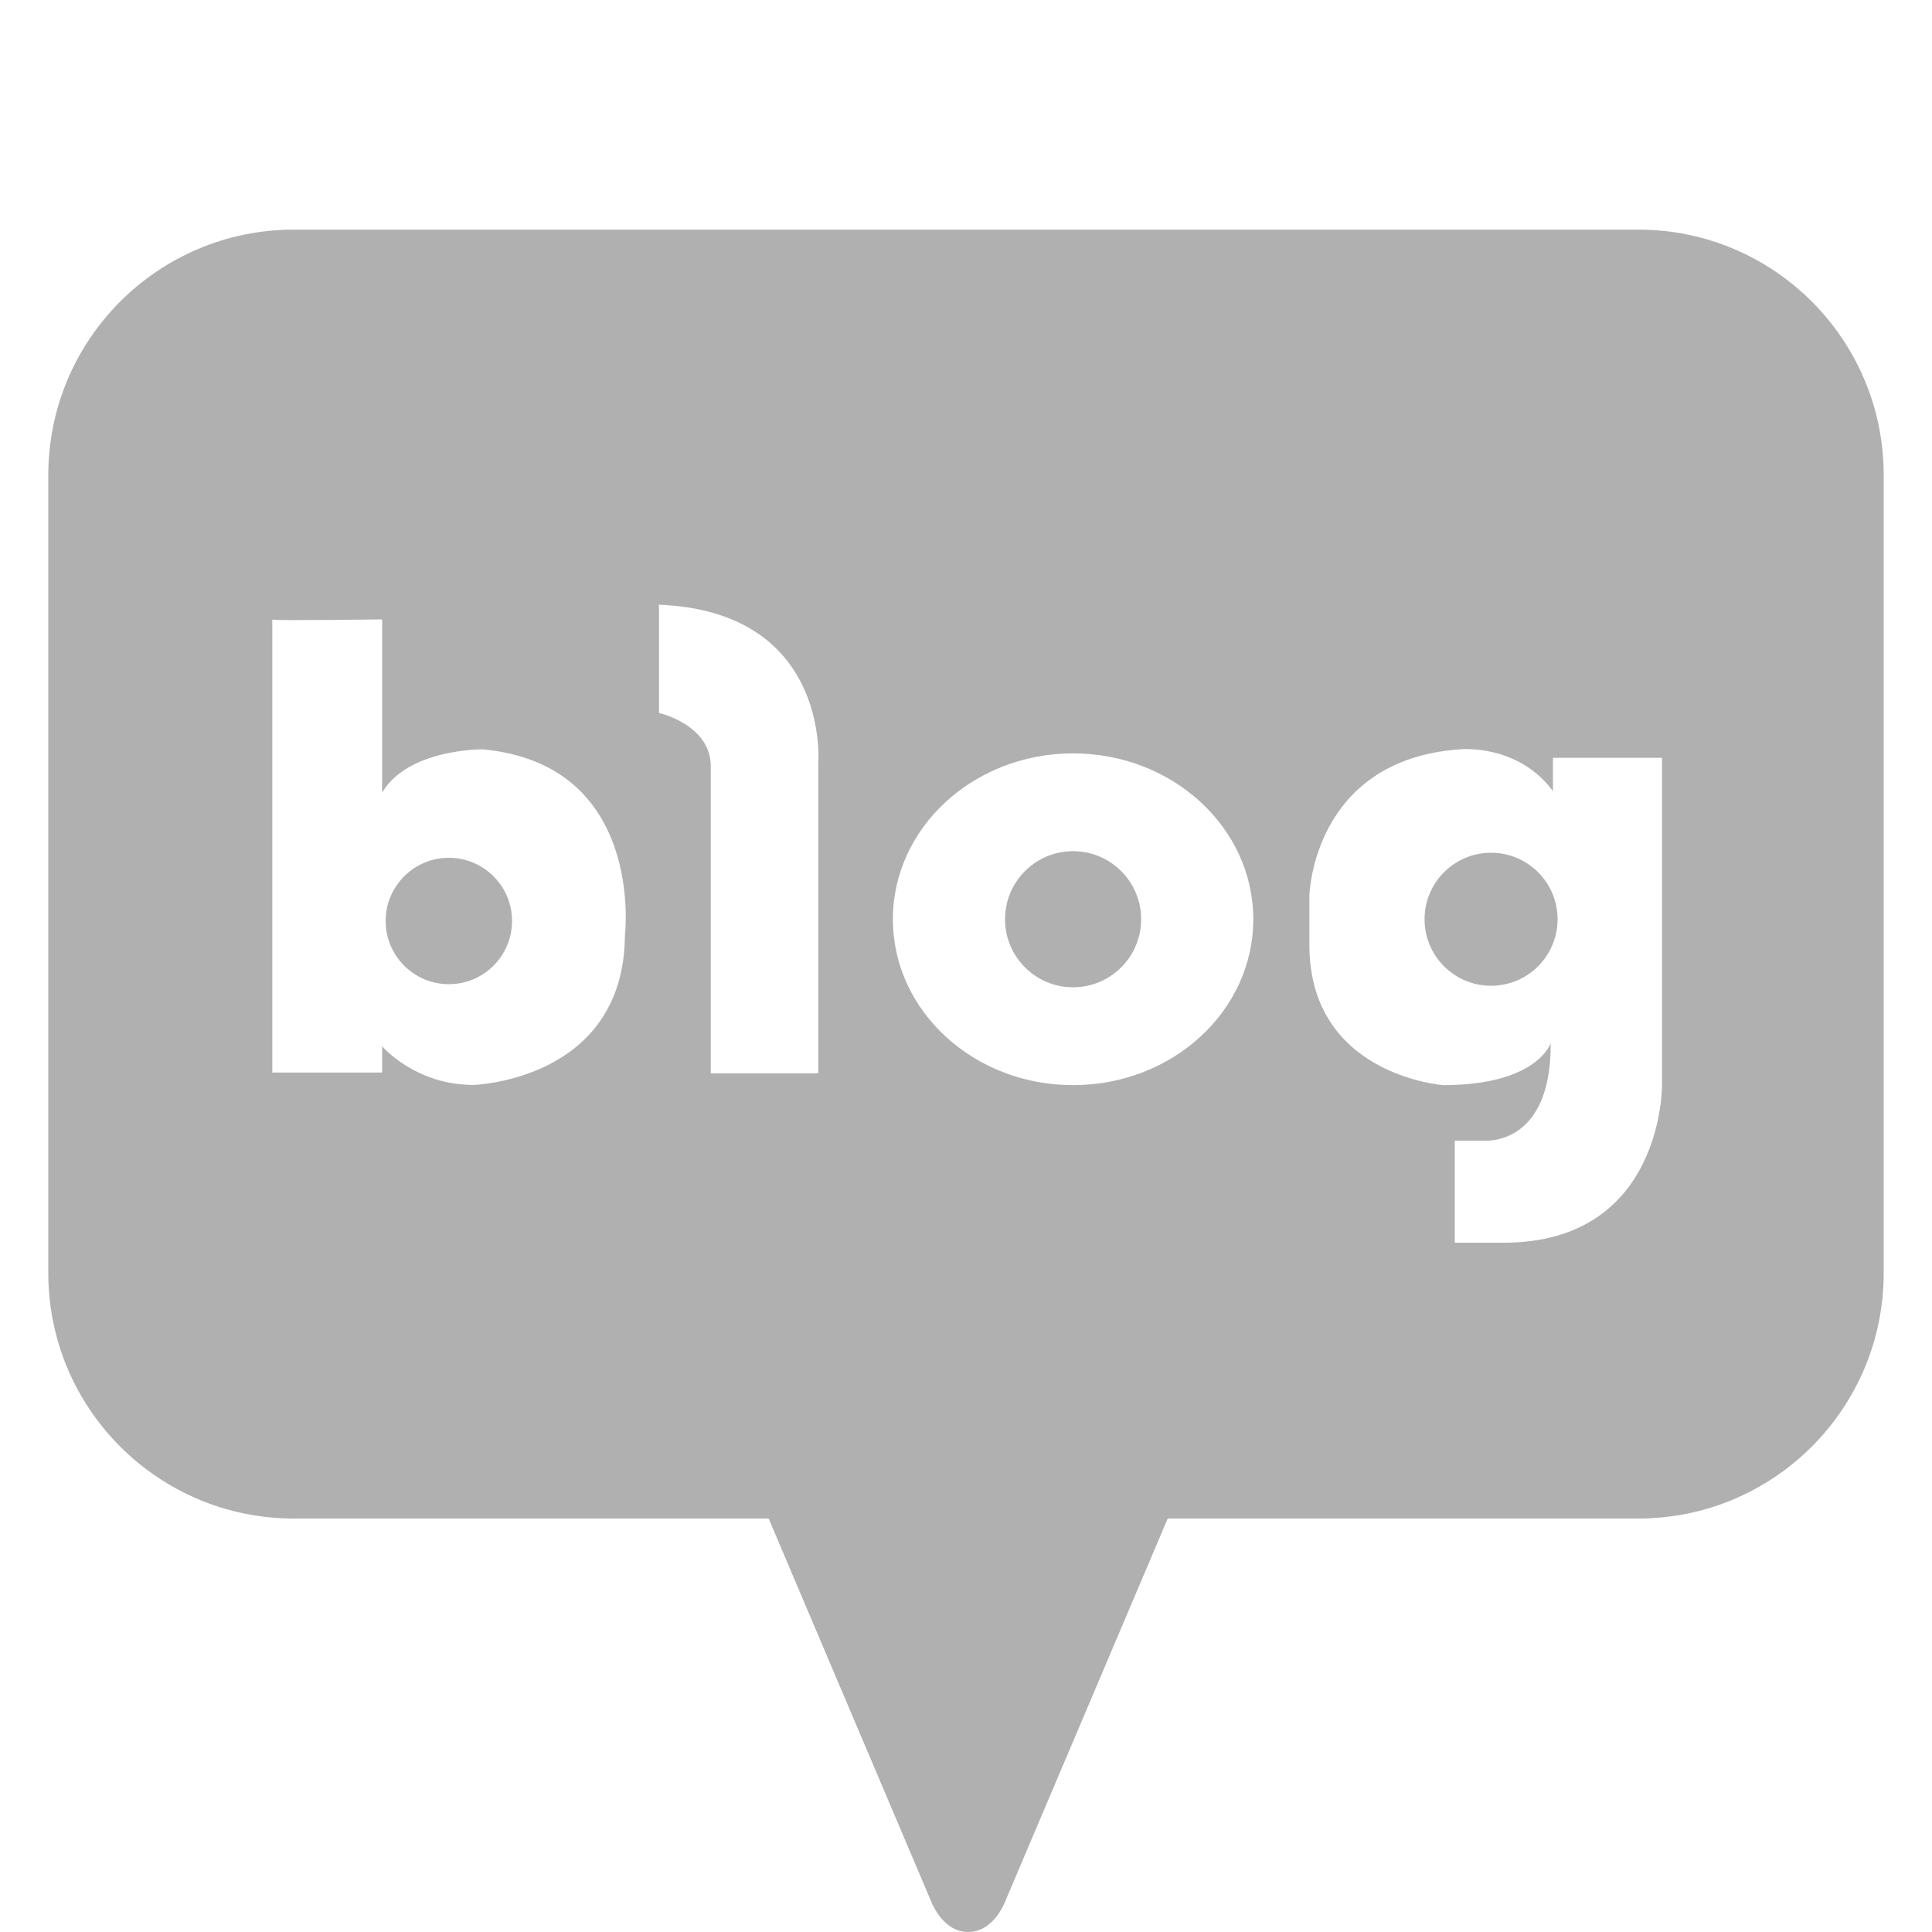 <svg width="100" height="100" viewBox="0 0 100 100" fill="none" xmlns="http://www.w3.org/2000/svg">
<path d="M23.231 44.399C21.425 44.399 19.961 45.864 19.961 47.67C19.961 49.476 21.425 50.941 23.231 50.941C25.038 50.941 26.503 49.476 26.503 47.67C26.503 45.864 25.038 44.399 23.231 44.399Z" fill="#B0B0B0"/>
<path d="M55.542 44.057C53.597 44.057 52.02 45.635 52.02 47.58C52.02 49.525 53.597 51.102 55.542 51.102C57.487 51.102 59.065 49.526 59.065 47.58C59.065 45.634 57.487 44.057 55.542 44.057Z" fill="#B0B0B0"/>
<path d="M84.791 11.885H15.209C8.189 11.885 2.5 17.575 2.5 24.594V65.89C2.5 72.91 8.189 78.599 15.209 78.599H39.785L48.144 98.293C48.144 98.293 48.719 100 50.112 100C51.506 100 52.081 98.293 52.081 98.293L60.44 78.599H84.791C91.81 78.599 97.5 72.909 97.5 65.89V24.593C97.5 17.574 91.81 11.884 84.791 11.884V11.885ZM32.346 48.391C32.307 55.939 24.501 56.156 24.501 56.156C21.483 56.156 19.779 54.155 19.779 54.155V55.516H14.094V32.074C14.071 32.07 14.069 32.065 14.094 32.06V32.074C14.446 32.13 19.779 32.06 19.779 32.06V41.026C21.116 38.748 24.983 38.785 24.983 38.785C33.399 39.57 32.347 48.392 32.347 48.392L32.346 48.391ZM42.354 39.505V55.556H36.79V39.665C36.79 37.504 34.109 36.903 34.109 36.903V31.299C42.995 31.659 42.355 39.505 42.355 39.505H42.354ZM55.544 56.167C50.392 56.167 46.216 52.324 46.216 47.581C46.216 42.839 50.392 38.995 55.544 38.995C60.695 38.995 64.87 42.839 64.87 47.581C64.87 52.324 60.695 56.167 55.544 56.167ZM86.025 56.167C86.025 56.167 86.105 64.323 77.82 64.323H75.299V59.039H76.82C76.82 59.039 80.301 59.359 80.263 53.995C80.263 53.995 79.582 56.166 74.699 56.166C74.699 56.166 67.774 55.667 67.774 48.911V46.35C67.774 46.35 67.934 39.345 75.539 38.785C75.539 38.785 78.54 38.465 80.381 40.946V39.225H86.026V56.167H86.025Z" fill="#B0B0B0"/>
<path d="M77.177 44.138C75.276 44.138 73.735 45.679 73.735 47.58C73.735 49.481 75.276 51.023 77.177 51.023C79.079 51.023 80.62 49.481 80.62 47.58C80.62 45.679 79.079 44.138 77.177 44.138Z" fill="#B0B0B0"/>
</svg>
